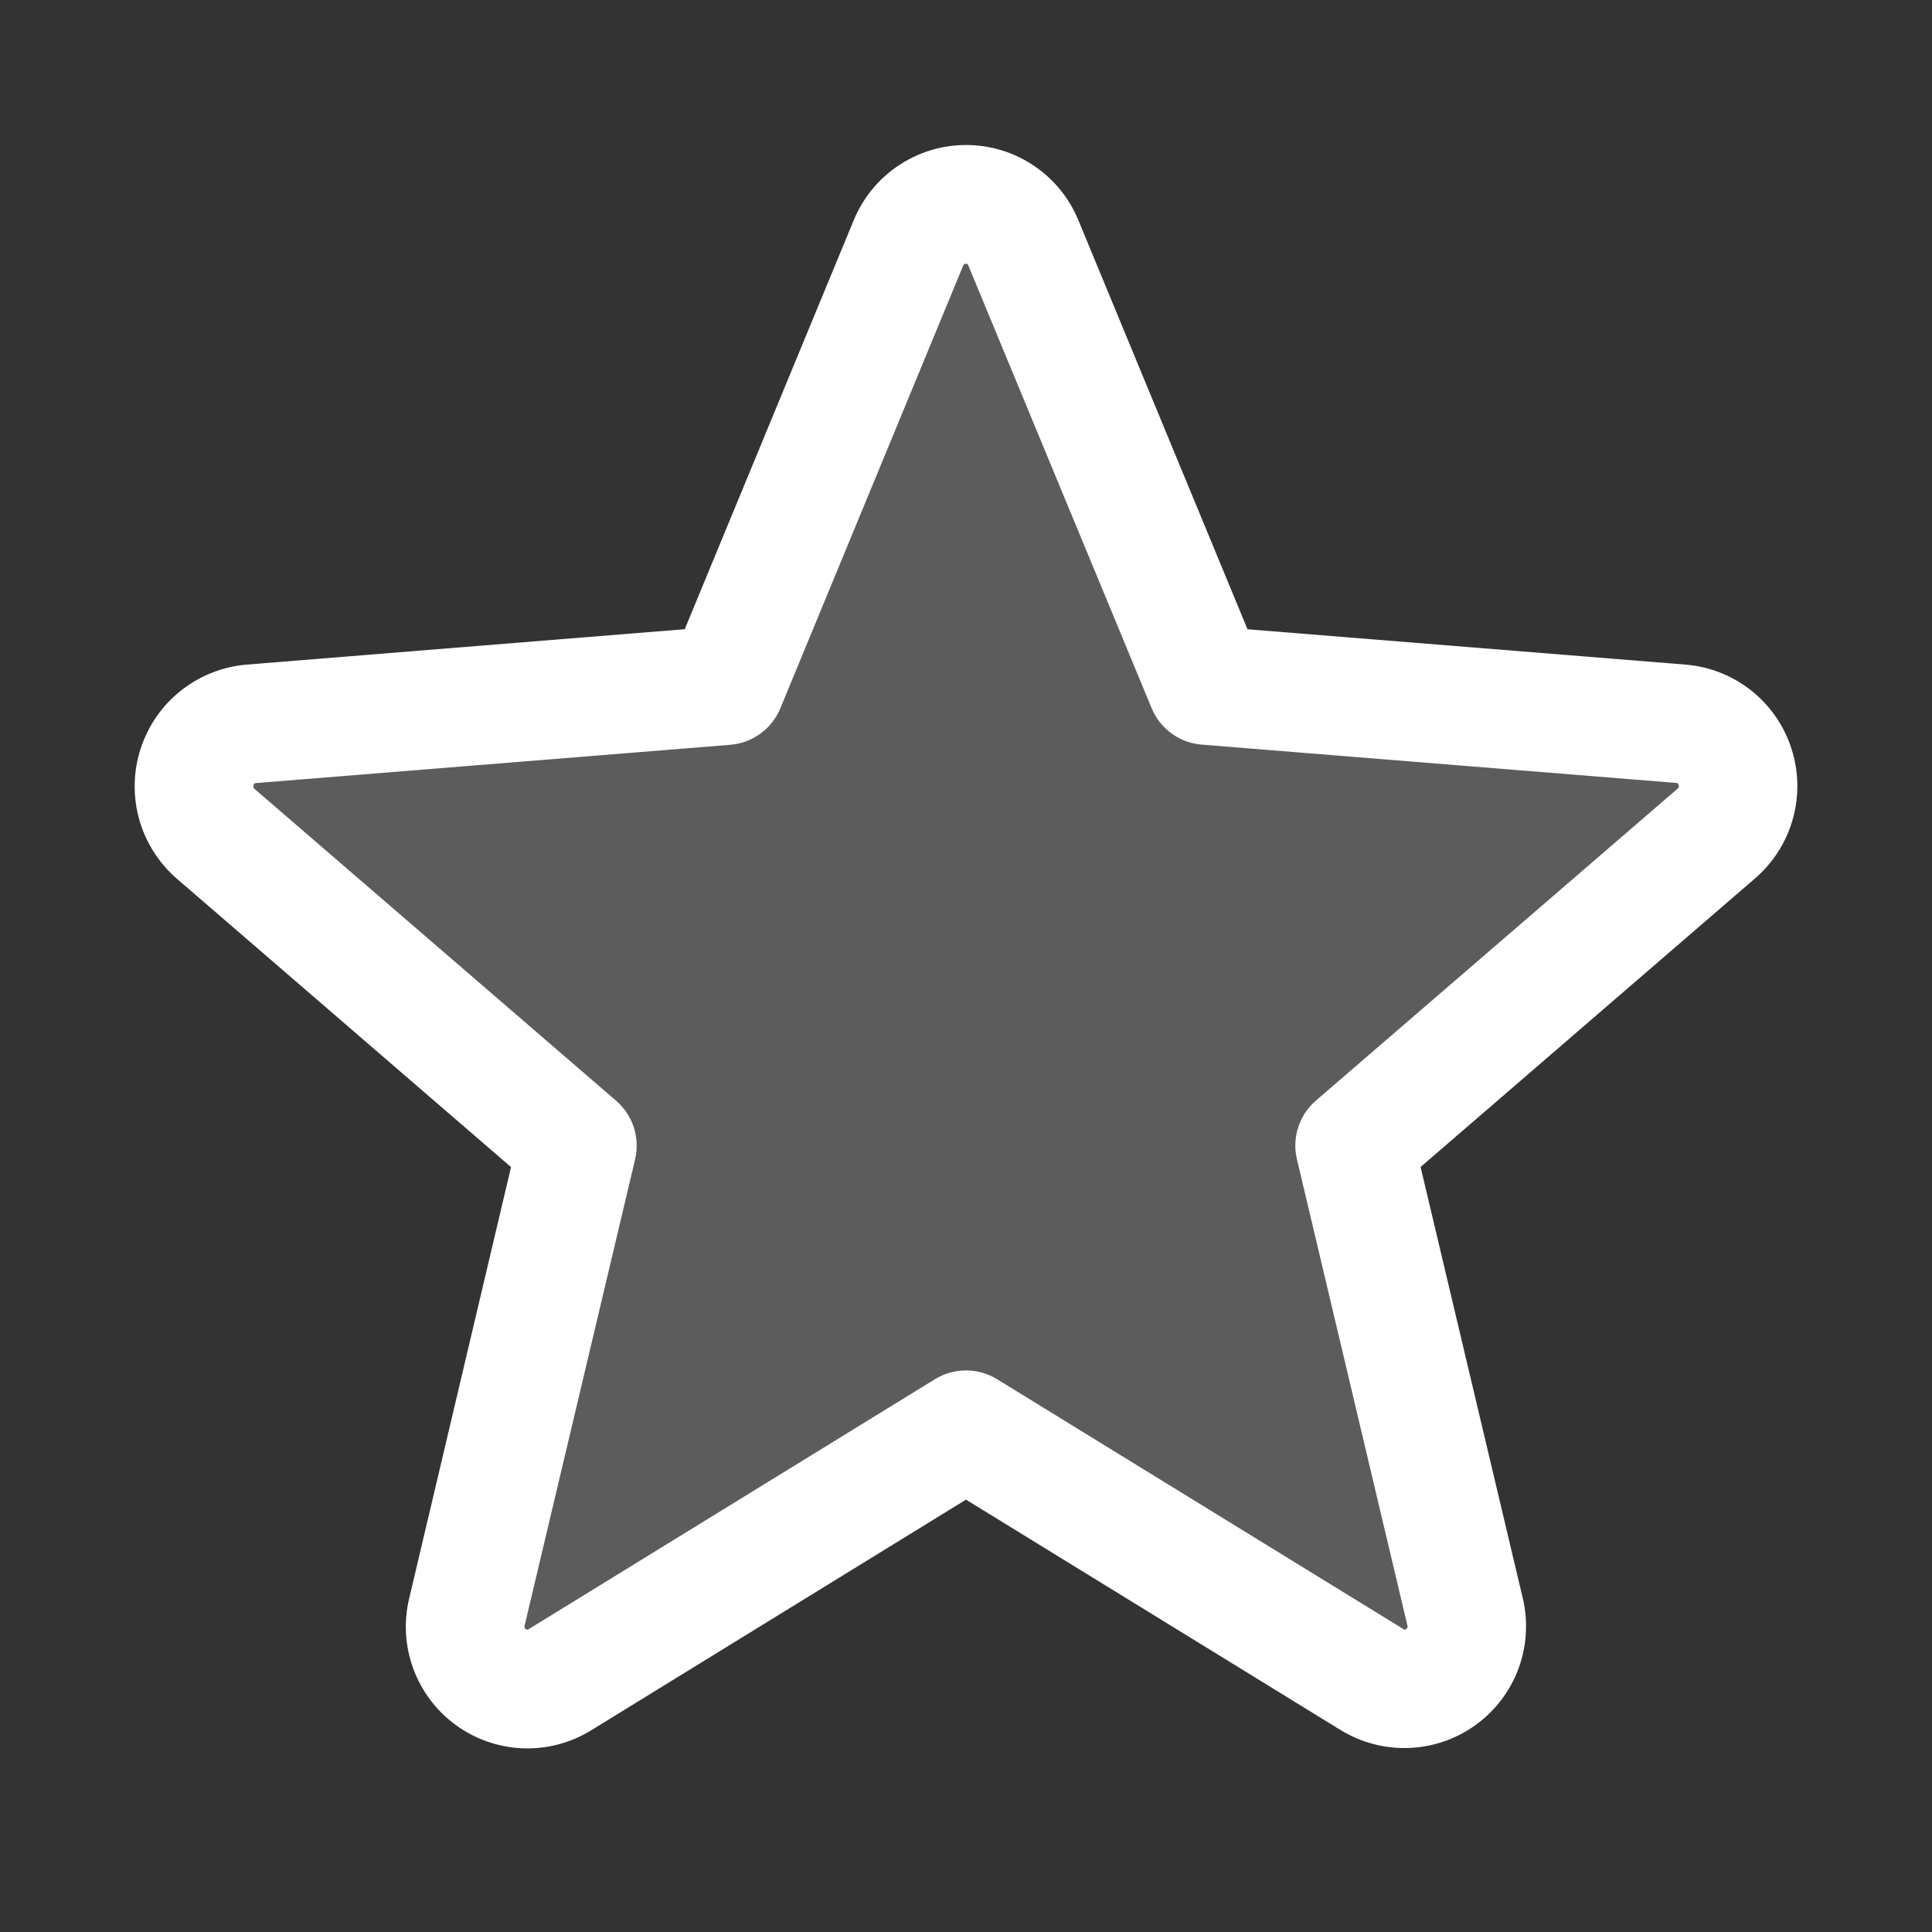 <svg xmlns="http://www.w3.org/2000/svg" fill="none" viewBox="0 0 61 61" height="61" width="61">
<rect x="0" y="0" width="61" height="61" fill="#333333" stroke="none"/>
<path fill="white" d="M54.186 26.325L42.772 36.169L46.26 50.885C46.352 51.264 46.33 51.661 46.196 52.026C46.063 52.392 45.824 52.71 45.51 52.94C45.196 53.17 44.821 53.302 44.432 53.319C44.043 53.335 43.658 53.237 43.325 53.035L30.5 45.145L17.675 53.032C17.342 53.234 16.957 53.333 16.568 53.316C16.179 53.299 15.804 53.168 15.49 52.938C15.176 52.708 14.937 52.39 14.804 52.024C14.671 51.658 14.649 51.261 14.741 50.883L18.228 36.167L6.814 26.323C6.523 26.067 6.313 25.732 6.211 25.359C6.108 24.985 6.117 24.59 6.236 24.222C6.356 23.853 6.58 23.528 6.883 23.286C7.185 23.043 7.551 22.895 7.937 22.859L22.916 21.64L28.686 7.671C28.833 7.311 29.084 7.003 29.407 6.785C29.73 6.568 30.111 6.452 30.5 6.452C30.889 6.452 31.27 6.568 31.593 6.785C31.916 7.003 32.167 7.311 32.314 7.671L38.084 21.64L53.063 22.859C53.45 22.895 53.817 23.043 54.119 23.285C54.422 23.527 54.647 23.853 54.767 24.222C54.886 24.591 54.895 24.987 54.791 25.361C54.688 25.735 54.478 26.07 54.186 26.325Z" opacity="0.2"></path>
<path fill="white" d="M56.558 23.623C56.324 22.902 55.881 22.267 55.286 21.797C54.692 21.328 53.971 21.045 53.216 20.984L39.388 19.868L34.049 6.956C33.76 6.253 33.269 5.651 32.637 5.228C32.005 4.804 31.262 4.578 30.502 4.578C29.741 4.578 28.998 4.804 28.366 5.228C27.734 5.651 27.243 6.253 26.954 6.956L21.62 19.866L7.785 20.984C7.028 21.048 6.307 21.334 5.712 21.805C5.117 22.277 4.675 22.914 4.441 23.637C4.206 24.359 4.19 25.134 4.394 25.866C4.598 26.597 5.014 27.252 5.589 27.748L16.135 36.849L12.922 50.456C12.742 51.196 12.786 51.972 13.049 52.686C13.311 53.4 13.779 54.02 14.394 54.468C15.01 54.916 15.744 55.17 16.504 55.2C17.265 55.229 18.016 55.032 18.664 54.633L30.5 47.349L42.343 54.633C42.992 55.027 43.742 55.22 44.5 55.189C45.258 55.157 45.989 54.902 46.602 54.456C47.215 54.009 47.683 53.391 47.946 52.679C48.208 51.968 48.254 51.194 48.078 50.456L44.853 36.846L55.4 27.745C55.98 27.25 56.399 26.594 56.605 25.86C56.811 25.126 56.795 24.348 56.558 23.623ZM52.963 24.905L41.549 34.749C41.288 34.973 41.095 35.265 40.989 35.592C40.883 35.919 40.869 36.268 40.949 36.603L44.436 51.321C44.445 51.342 44.446 51.365 44.439 51.386C44.431 51.406 44.416 51.424 44.396 51.434C44.354 51.467 44.343 51.46 44.307 51.434L31.482 43.547C31.187 43.365 30.847 43.269 30.5 43.269C30.154 43.269 29.814 43.365 29.518 43.547L16.693 51.438C16.658 51.46 16.649 51.467 16.604 51.438C16.584 51.428 16.569 51.411 16.562 51.39C16.554 51.369 16.555 51.346 16.564 51.326L20.052 36.607C20.131 36.273 20.117 35.923 20.012 35.596C19.906 35.269 19.712 34.978 19.452 34.753L8.038 24.91C8.01 24.886 7.984 24.865 8.007 24.792C8.031 24.72 8.05 24.729 8.085 24.724L23.066 23.515C23.41 23.486 23.738 23.362 24.016 23.158C24.294 22.953 24.51 22.676 24.641 22.357L30.411 8.386C30.43 8.346 30.437 8.328 30.493 8.328C30.549 8.328 30.556 8.346 30.575 8.386L36.36 22.357C36.492 22.677 36.709 22.953 36.988 23.157C37.267 23.36 37.597 23.483 37.942 23.51L52.923 24.72C52.958 24.72 52.979 24.72 53 24.788C53.021 24.856 53 24.881 52.963 24.905Z"></path>
</svg>

